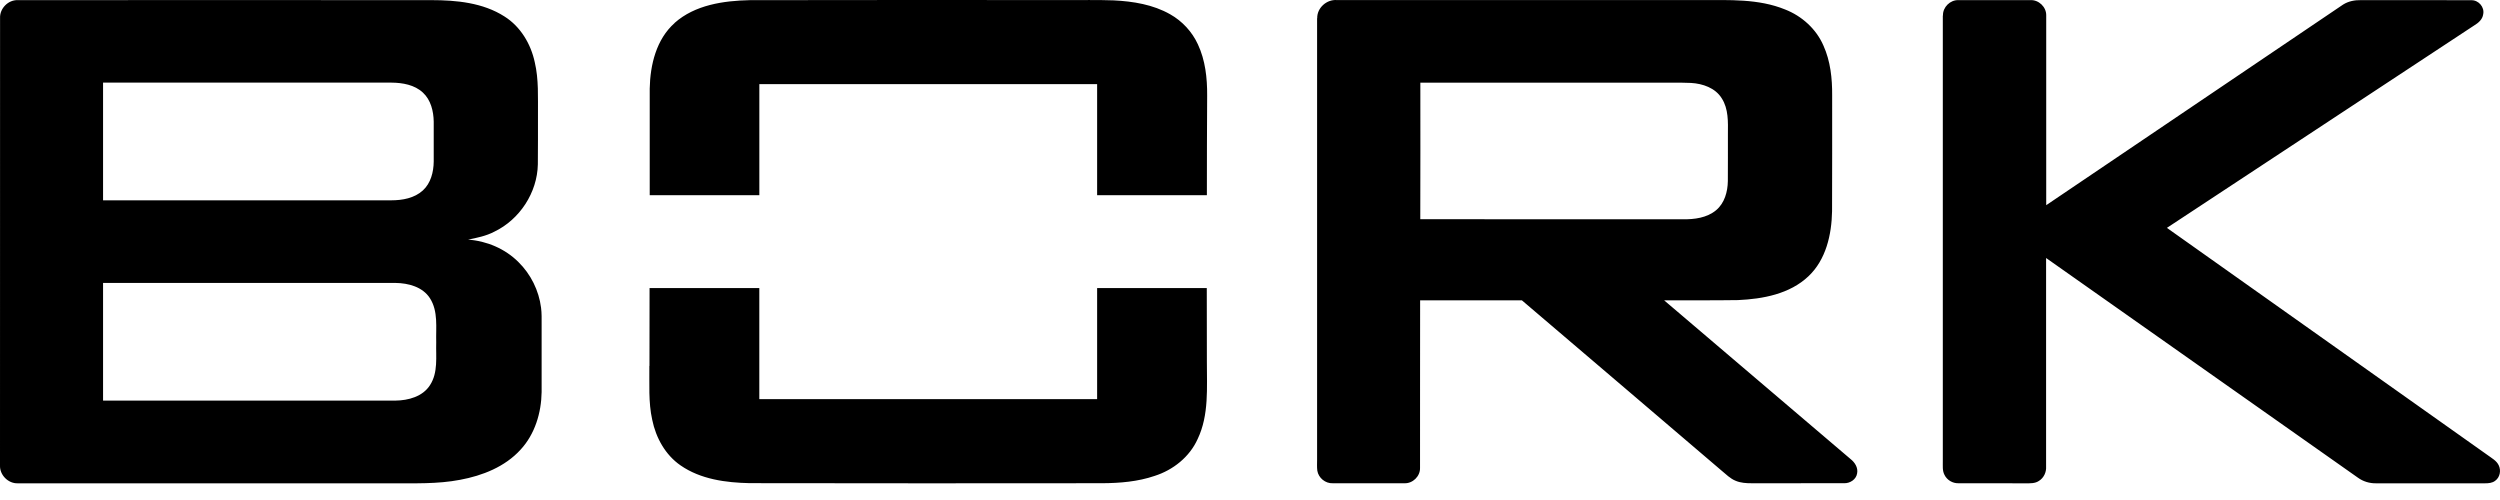 <svg width="80" height="16" viewBox="0 0 80 16" fill="none" xmlns="http://www.w3.org/2000/svg">
<path fill-rule="evenodd" clip-rule="evenodd" d="M0.002 0.581C-0.013 0.273 0.261 -0.007 0.569 0.004C4.98 0 9.389 0.004 13.8 0.004C14.602 0.005 15.452 0.084 16.143 0.527C16.658 0.851 16.988 1.408 17.113 1.994C17.242 2.543 17.211 3.112 17.215 3.671C17.213 4.202 17.218 4.73 17.211 5.26C17.193 6.163 16.631 7.024 15.818 7.414C15.556 7.552 15.265 7.609 14.979 7.668C15.578 7.711 16.164 7.96 16.59 8.386C16.985 8.774 17.245 9.298 17.314 9.848C17.337 10.025 17.332 10.206 17.332 10.385C17.332 11.106 17.334 11.825 17.332 12.546C17.322 13.211 17.116 13.895 16.658 14.389C16.159 14.938 15.438 15.221 14.723 15.354C13.999 15.493 13.259 15.463 12.525 15.466C8.54 15.466 4.553 15.466 0.568 15.466C0.261 15.476 -0.013 15.198 0 14.892C0.002 10.119 0.002 5.35 0.002 0.581ZM3.298 2.645C3.298 3.9 3.298 5.156 3.298 6.41H12.525C12.879 6.41 13.262 6.341 13.533 6.093C13.785 5.862 13.875 5.505 13.879 5.171C13.882 4.745 13.882 4.317 13.879 3.891C13.873 3.557 13.787 3.199 13.534 2.964C13.265 2.712 12.88 2.647 12.525 2.644C9.449 2.644 6.373 2.644 3.298 2.644V2.645ZM3.298 9.054C3.298 10.31 3.298 11.565 3.298 12.819C6.418 12.819 9.537 12.819 12.657 12.819C13.066 12.814 13.526 12.691 13.759 12.326C14.025 11.919 13.945 11.415 13.959 10.956C13.945 10.484 14.028 9.964 13.758 9.543C13.524 9.178 13.065 9.059 12.656 9.054C9.537 9.052 6.418 9.054 3.299 9.054H3.298ZM21.588 0.733C22.239 0.155 23.151 0.024 23.991 0.005C27.358 -0.002 30.725 0 34.092 0.002C34.608 0.005 35.122 -0.007 35.638 0.012C36.26 0.043 36.897 0.145 37.445 0.457C37.832 0.675 38.147 1.016 38.332 1.418C38.571 1.928 38.632 2.497 38.629 3.054C38.625 4.118 38.618 5.182 38.62 6.247C37.45 6.247 36.279 6.247 35.108 6.247C35.108 5.062 35.108 3.878 35.108 2.693C31.505 2.693 27.903 2.693 24.299 2.693V6.247C23.129 6.247 21.959 6.247 20.791 6.247C20.791 5.11 20.789 3.971 20.791 2.835C20.805 2.076 21.001 1.256 21.59 0.735L21.588 0.733ZM42.151 0.583C42.142 0.252 42.455 -0.025 42.781 0.002C46.662 0.004 50.545 0.002 54.426 0.002C55.33 0.005 56.27 -0.046 57.125 0.304C57.66 0.513 58.12 0.927 58.35 1.459C58.575 1.957 58.633 2.512 58.629 3.054C58.626 4.29 58.634 5.526 58.626 6.762C58.612 7.508 58.432 8.311 57.87 8.841C57.27 9.409 56.412 9.567 55.615 9.603C54.828 9.615 54.039 9.608 53.253 9.611C55.24 11.304 57.227 12.995 59.215 14.687C59.353 14.794 59.464 14.965 59.428 15.147C59.399 15.342 59.201 15.469 59.012 15.463C58.026 15.466 57.04 15.463 56.054 15.464C55.882 15.464 55.707 15.454 55.547 15.388C55.368 15.318 55.232 15.176 55.087 15.057C52.958 13.242 50.831 11.423 48.7 9.61C47.616 9.61 46.529 9.61 45.444 9.61C45.439 11.398 45.444 13.185 45.441 14.973C45.449 15.241 45.206 15.476 44.94 15.464C44.175 15.464 43.413 15.464 42.648 15.464C42.414 15.475 42.191 15.294 42.154 15.062C42.139 14.944 42.147 14.827 42.147 14.711C42.147 10.002 42.147 5.294 42.147 0.585L42.151 0.583ZM45.451 2.644C45.451 4.101 45.455 5.557 45.449 7.014C48.251 7.021 51.054 7.014 53.855 7.017C54.223 7.022 54.622 6.971 54.915 6.727C55.186 6.501 55.286 6.136 55.291 5.795C55.296 5.294 55.291 4.793 55.293 4.292C55.296 3.905 55.315 3.484 55.095 3.145C54.889 2.812 54.487 2.676 54.114 2.654C53.733 2.637 53.35 2.651 52.968 2.645H45.451V2.644ZM62.175 0.496C62.166 0.23 62.407 -0.007 62.672 0.004C63.437 0.002 64.201 0.004 64.966 0.004C65.237 -0.013 65.486 0.223 65.479 0.496C65.479 2.519 65.479 4.542 65.479 6.566C68.646 4.427 71.811 2.284 74.978 0.147C75.149 0.038 75.353 0 75.55 0.004C76.727 0.005 77.902 0 79.079 0.007C79.311 -0.002 79.512 0.227 79.462 0.457C79.44 0.621 79.309 0.733 79.176 0.813C75.896 2.971 72.62 5.132 69.341 7.292C72.764 9.719 76.189 12.144 79.612 14.569C79.738 14.663 79.891 14.742 79.96 14.892C80.041 15.057 79.997 15.278 79.844 15.386C79.752 15.457 79.631 15.466 79.52 15.466C78.359 15.466 77.197 15.466 76.034 15.466C75.826 15.469 75.622 15.408 75.455 15.287C72.127 12.944 68.801 10.602 65.475 8.256C65.475 10.482 65.475 12.707 65.475 14.931C65.486 15.11 65.402 15.292 65.247 15.388C65.124 15.473 64.969 15.466 64.828 15.466C64.108 15.463 63.387 15.466 62.669 15.464C62.485 15.469 62.304 15.362 62.224 15.197C62.151 15.06 62.173 14.903 62.17 14.755C62.17 10.002 62.17 5.25 62.17 0.498L62.175 0.496ZM20.783 11.708C20.786 10.878 20.784 10.048 20.786 9.218C21.956 9.218 23.126 9.218 24.298 9.218V12.773C27.901 12.773 31.505 12.773 35.108 12.773C35.108 11.588 35.108 10.402 35.108 9.218C36.279 9.218 37.447 9.218 38.617 9.218C38.617 10.003 38.622 10.787 38.62 11.573C38.617 12.402 38.692 13.276 38.326 14.046C38.068 14.621 37.541 15.04 36.948 15.229C36.413 15.412 35.843 15.459 35.279 15.463C31.517 15.466 27.755 15.469 23.991 15.461C23.227 15.445 22.419 15.338 21.777 14.892C21.29 14.556 20.987 14.005 20.871 13.433C20.745 12.867 20.786 12.284 20.779 11.71L20.783 11.708Z" fill="black"/>
</svg>
